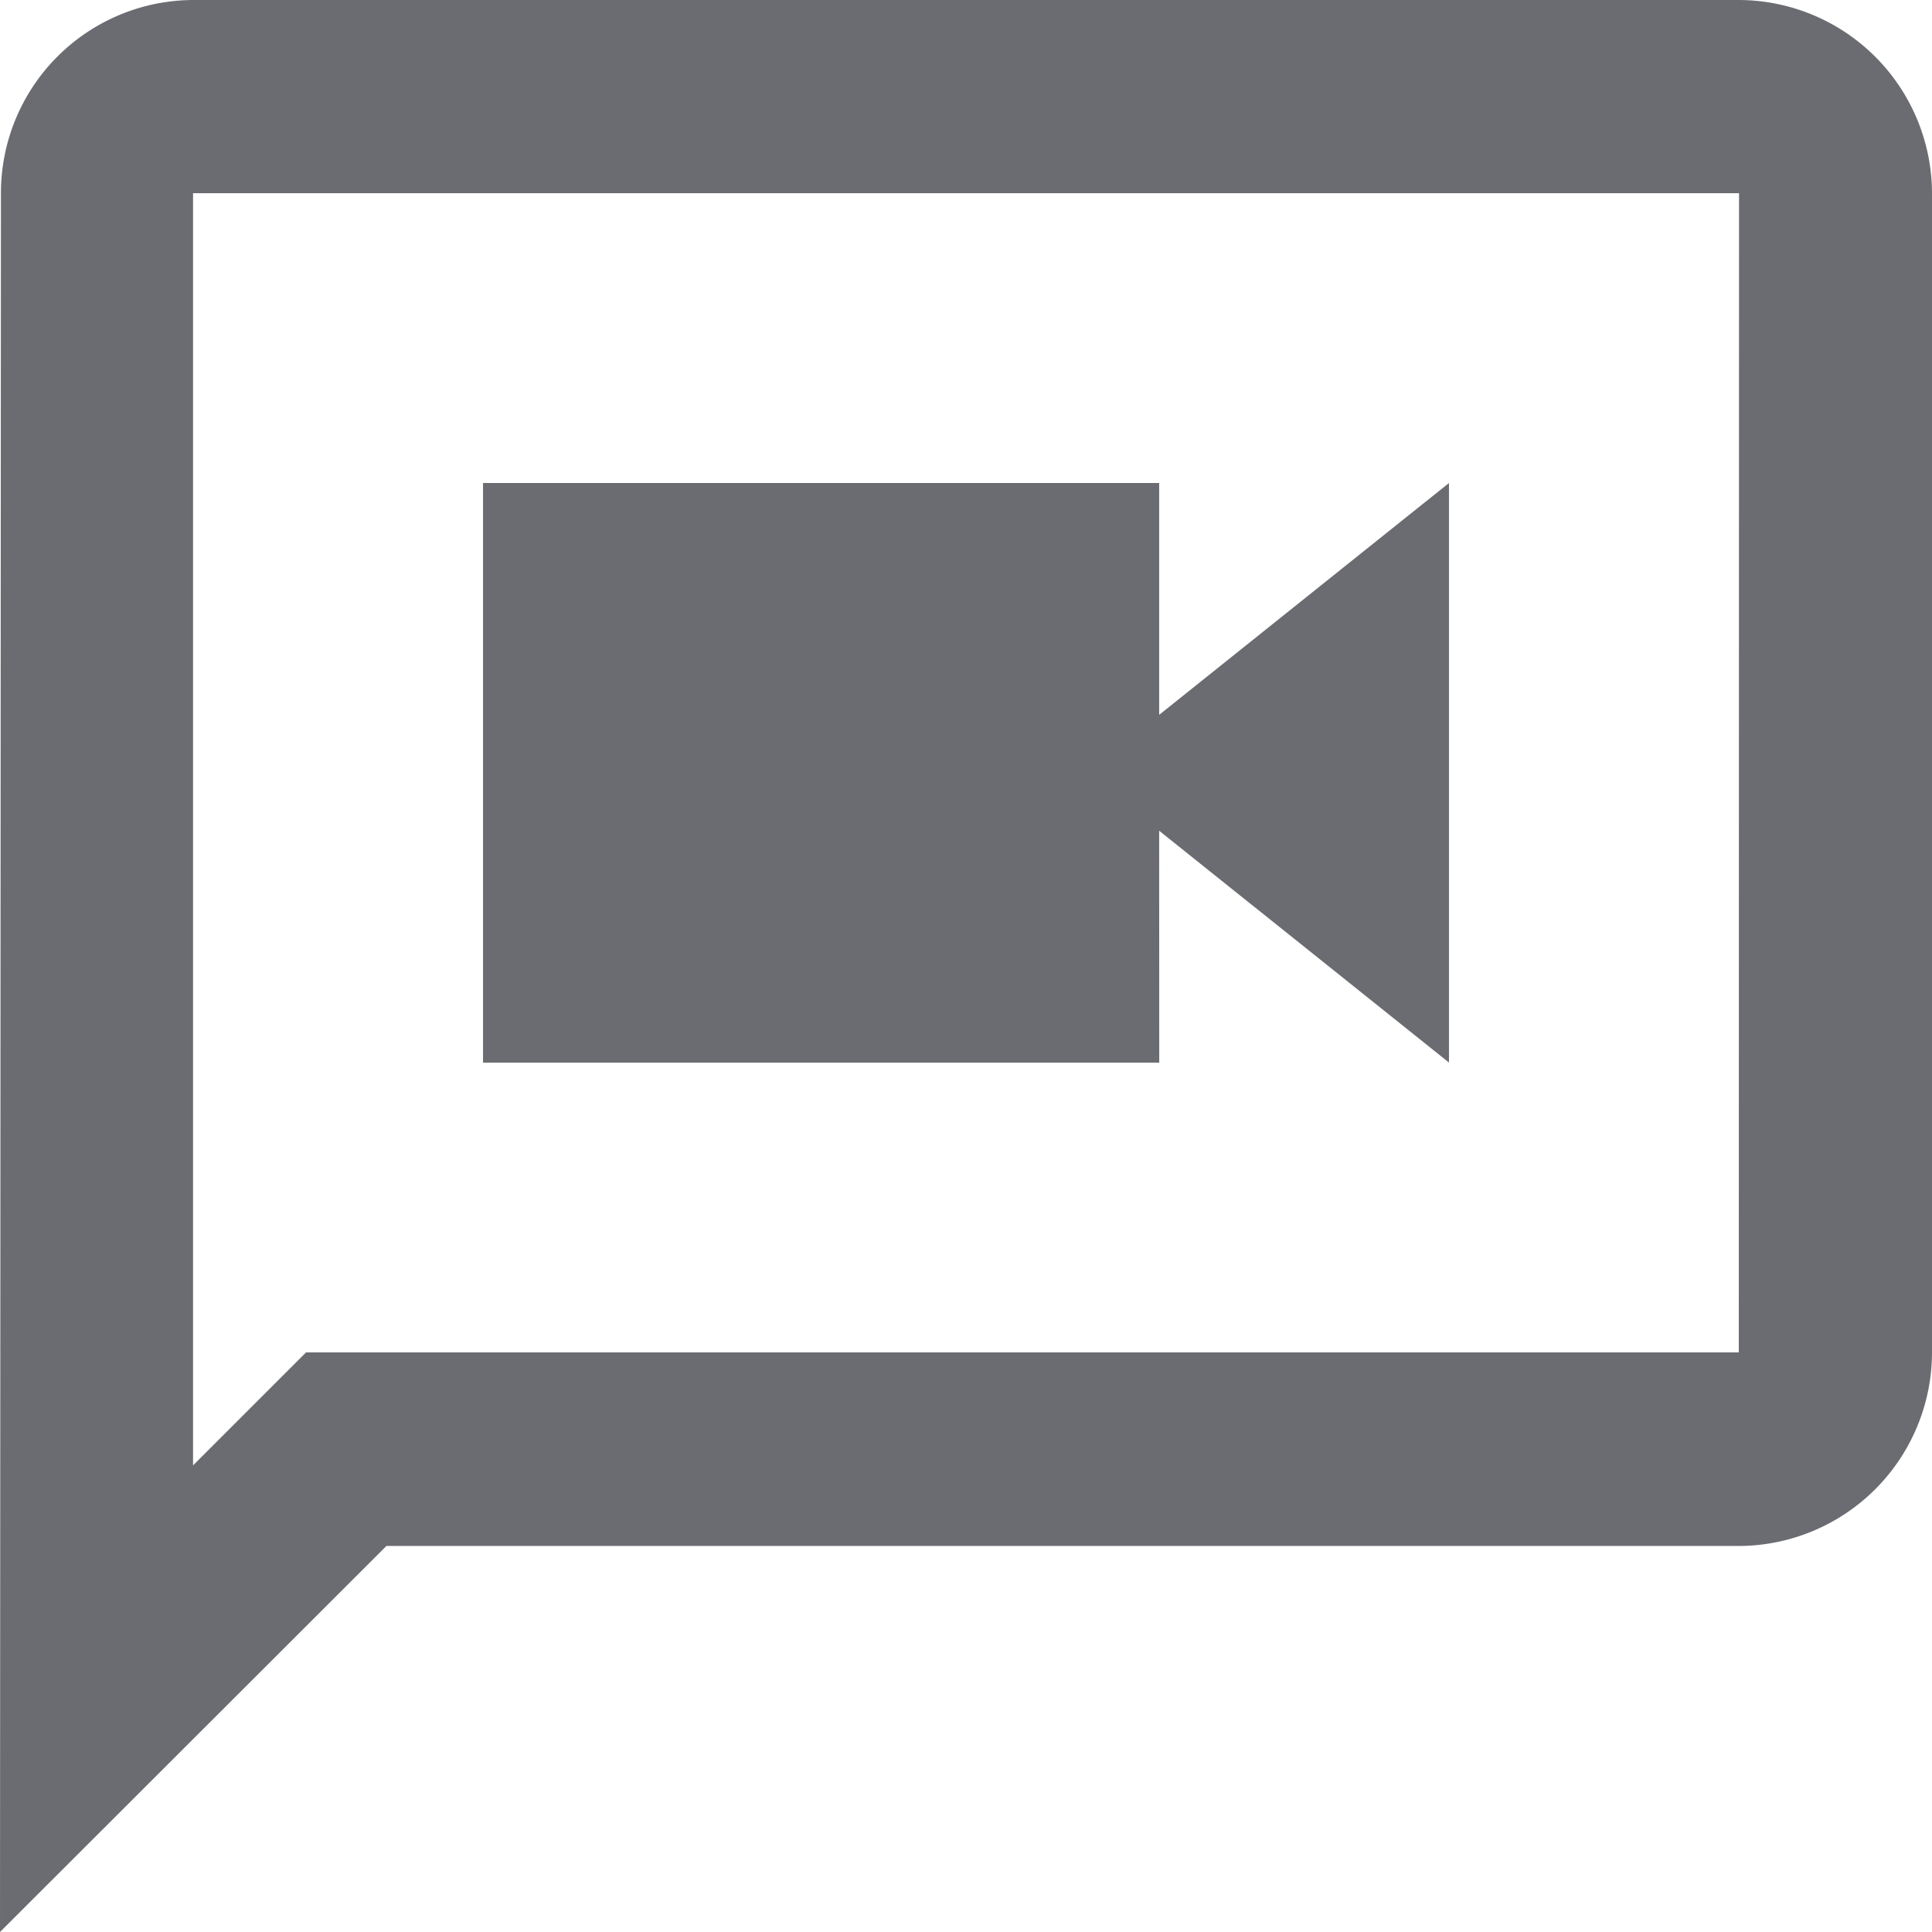 <svg xmlns="http://www.w3.org/2000/svg" width="24.619" height="24.619" viewBox="0 0 24.619 24.619">
  <path id="Path_23485" data-name="Path 23485" d="M24.157,2H4.462a2.459,2.459,0,0,0-2.45,2.462L2,26.619,6.924,21.7H24.157a2.469,2.469,0,0,0,2.462-2.462V4.462A2.469,2.469,0,0,0,24.157,2Zm0,17.233H5.9l-1.44,1.44V4.462h19.7Zm-7.386-6.647,3.693,2.954V8.155l-3.693,2.954V8.155H8.155v7.386h8.617Z" transform="translate(-2 -2)" fill="#181a22" opacity="0.64"/>
</svg>
